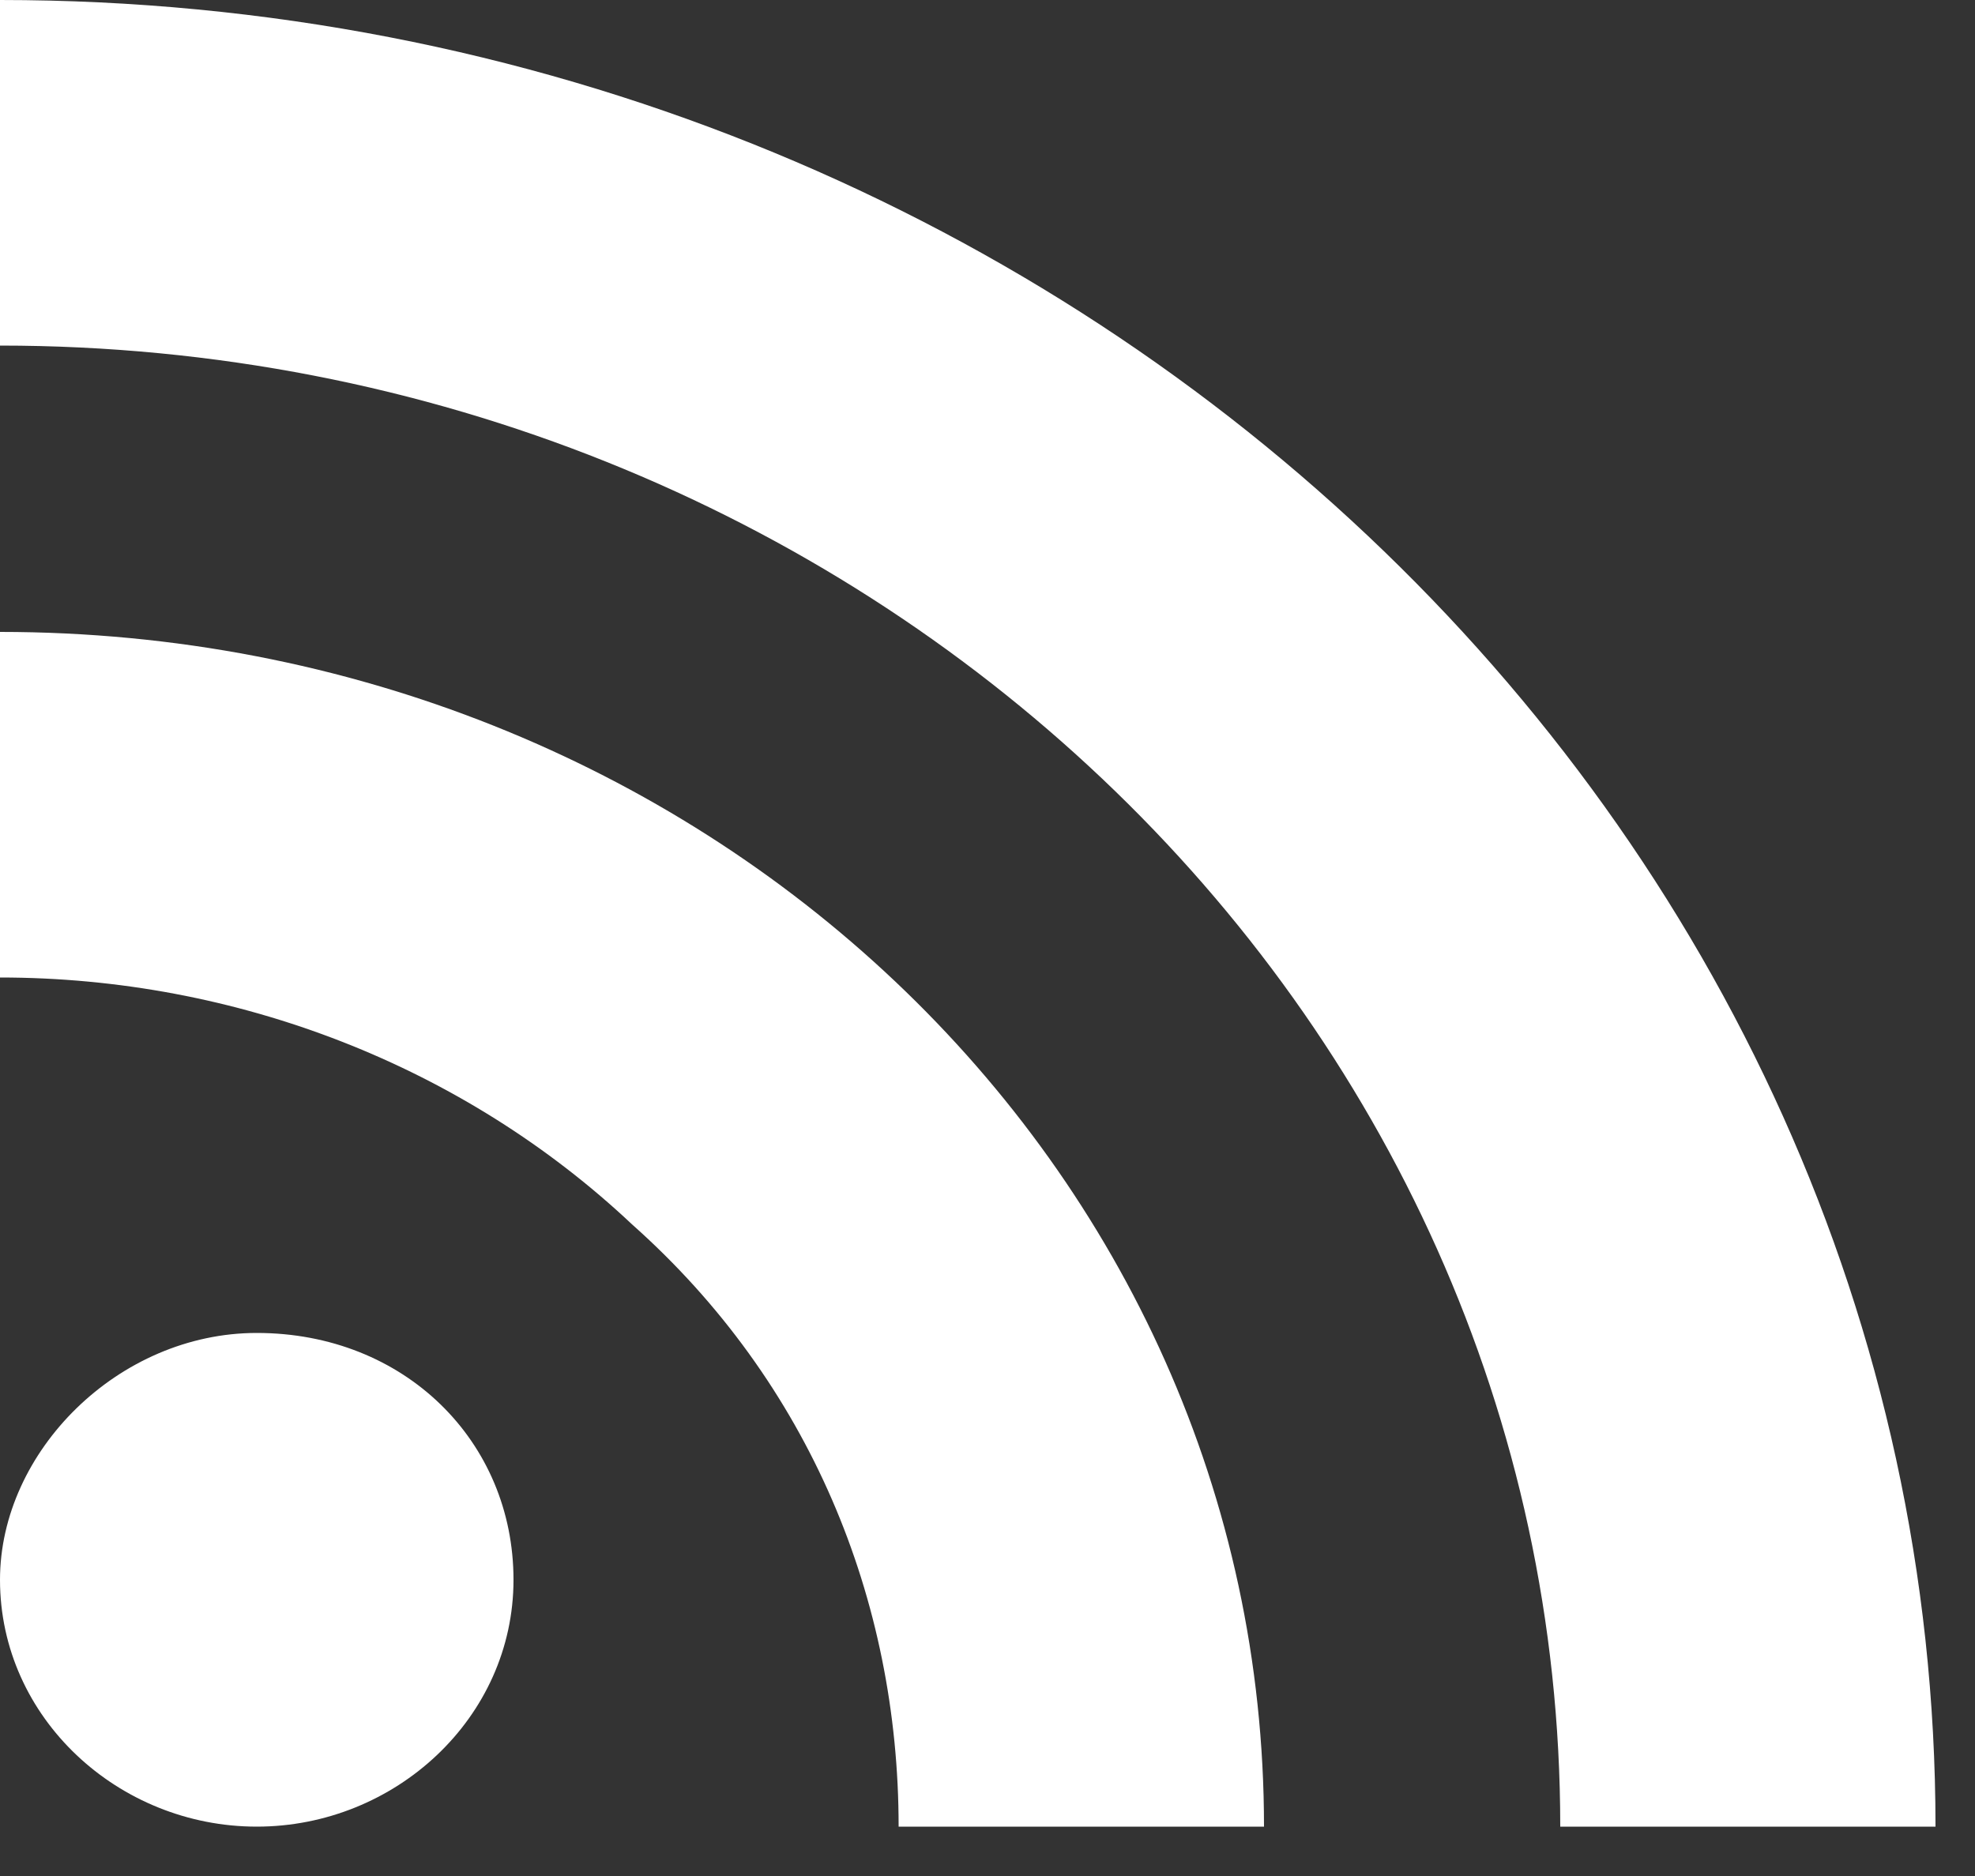 <?xml version="1.0" encoding="utf-8"?>
<!-- Generator: Adobe Illustrator 23.0.2, SVG Export Plug-In . SVG Version: 6.00 Build 0)  -->
<svg version="1.1" id="Layer_1" xmlns="http://www.w3.org/2000/svg" xmlns:xlink="http://www.w3.org/1999/xlink" x="0px" y="0px"
	 viewBox="0 0 20 19" style="enable-background:new 0 0 20 19;" xml:space="preserve">
<rect x="0" y="0" width="20" height="19" fill="#333333" stroke="none"/>
<style type="text/css">
	.st0{fill-rule:evenodd;clip-rule:evenodd;fill:#FFFFFF;}
</style>
<path class="st0" d="M0,6.4c7.1,0,12.8,5.4,12.8,12.1l-3.7,0c0-2.3-0.9-4.5-2.7-6.1c-1.7-1.6-4-2.5-6.4-2.5V6.4z M2.6,13.5
	c1.5,0,2.6,1.1,2.6,2.5c0,1.4-1.2,2.5-2.6,2.5C1.2,18.5,0,17.4,0,16C0,14.7,1.2,13.5,2.6,13.5z M0,0c10.8,0,19.6,8.3,19.6,18.5
	l-3.8,0c0-8.3-7.1-15-15.8-15V0z"/>
</svg>

